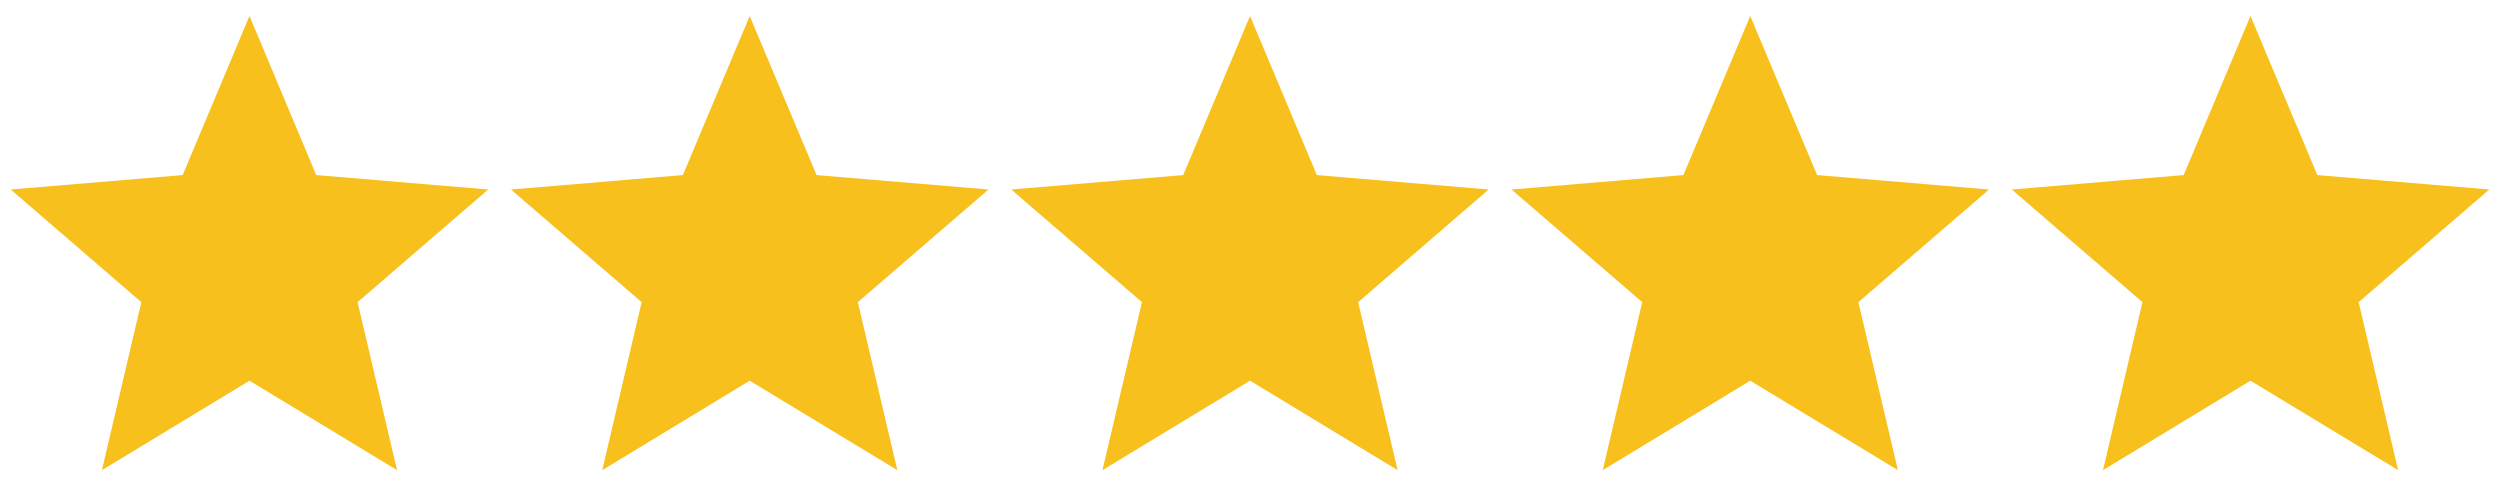 <?xml version="1.0" encoding="utf-8"?>
<!-- Generator: Adobe Illustrator 16.0.0, SVG Export Plug-In . SVG Version: 6.00 Build 0)  -->
<!DOCTYPE svg PUBLIC "-//W3C//DTD SVG 1.1//EN" "http://www.w3.org/Graphics/SVG/1.1/DTD/svg11.dtd">
<svg version="1.1" id="Layer_1" xmlns="http://www.w3.org/2000/svg" xmlns:xlink="http://www.w3.org/1999/xlink" x="0px" y="0px"
	 width="72px" height="14px" viewBox="0 0 72 14" enable-background="new 0 0 72 14" xml:space="preserve">
<polygon id="XMLID_24_" fill="#F8C01C" points="36.001,0.46 37.925,5.042 42.874,5.458 39.114,8.702 40.251,13.54 36.001,10.964 
	31.751,13.54 32.888,8.702 29.124,5.458 34.077,5.042 "/>
<polygon id="XMLID_23_" fill="#F8C01C" points="50.407,0.46 52.333,5.042 57.284,5.458 53.521,8.702 54.659,13.54 50.407,10.964 
	46.159,13.54 47.296,8.702 43.532,5.458 48.482,5.042 "/>
<polygon id="XMLID_1_" fill="#F8C01C" points="64.814,0.46 66.74,5.042 71.691,5.458 67.929,8.702 69.066,13.54 64.814,10.964 
	60.566,13.54 61.703,8.702 57.939,5.458 62.89,5.042 "/>
<polygon id="XMLID_20_" fill="#F8C01C" points="21.591,0.46 23.517,5.042 28.468,5.458 24.706,8.702 25.843,13.54 21.591,10.964 
	17.345,13.54 18.479,8.702 14.716,5.458 19.667,5.042 "/>
<polygon id="XMLID_12_" fill="#F8C01C" points="7.185,0.46 9.108,5.042 14.06,5.458 10.298,8.702 11.435,13.54 7.185,10.964 
	2.935,13.54 4.071,8.702 0.308,5.458 5.261,5.042 "/>
</svg>
